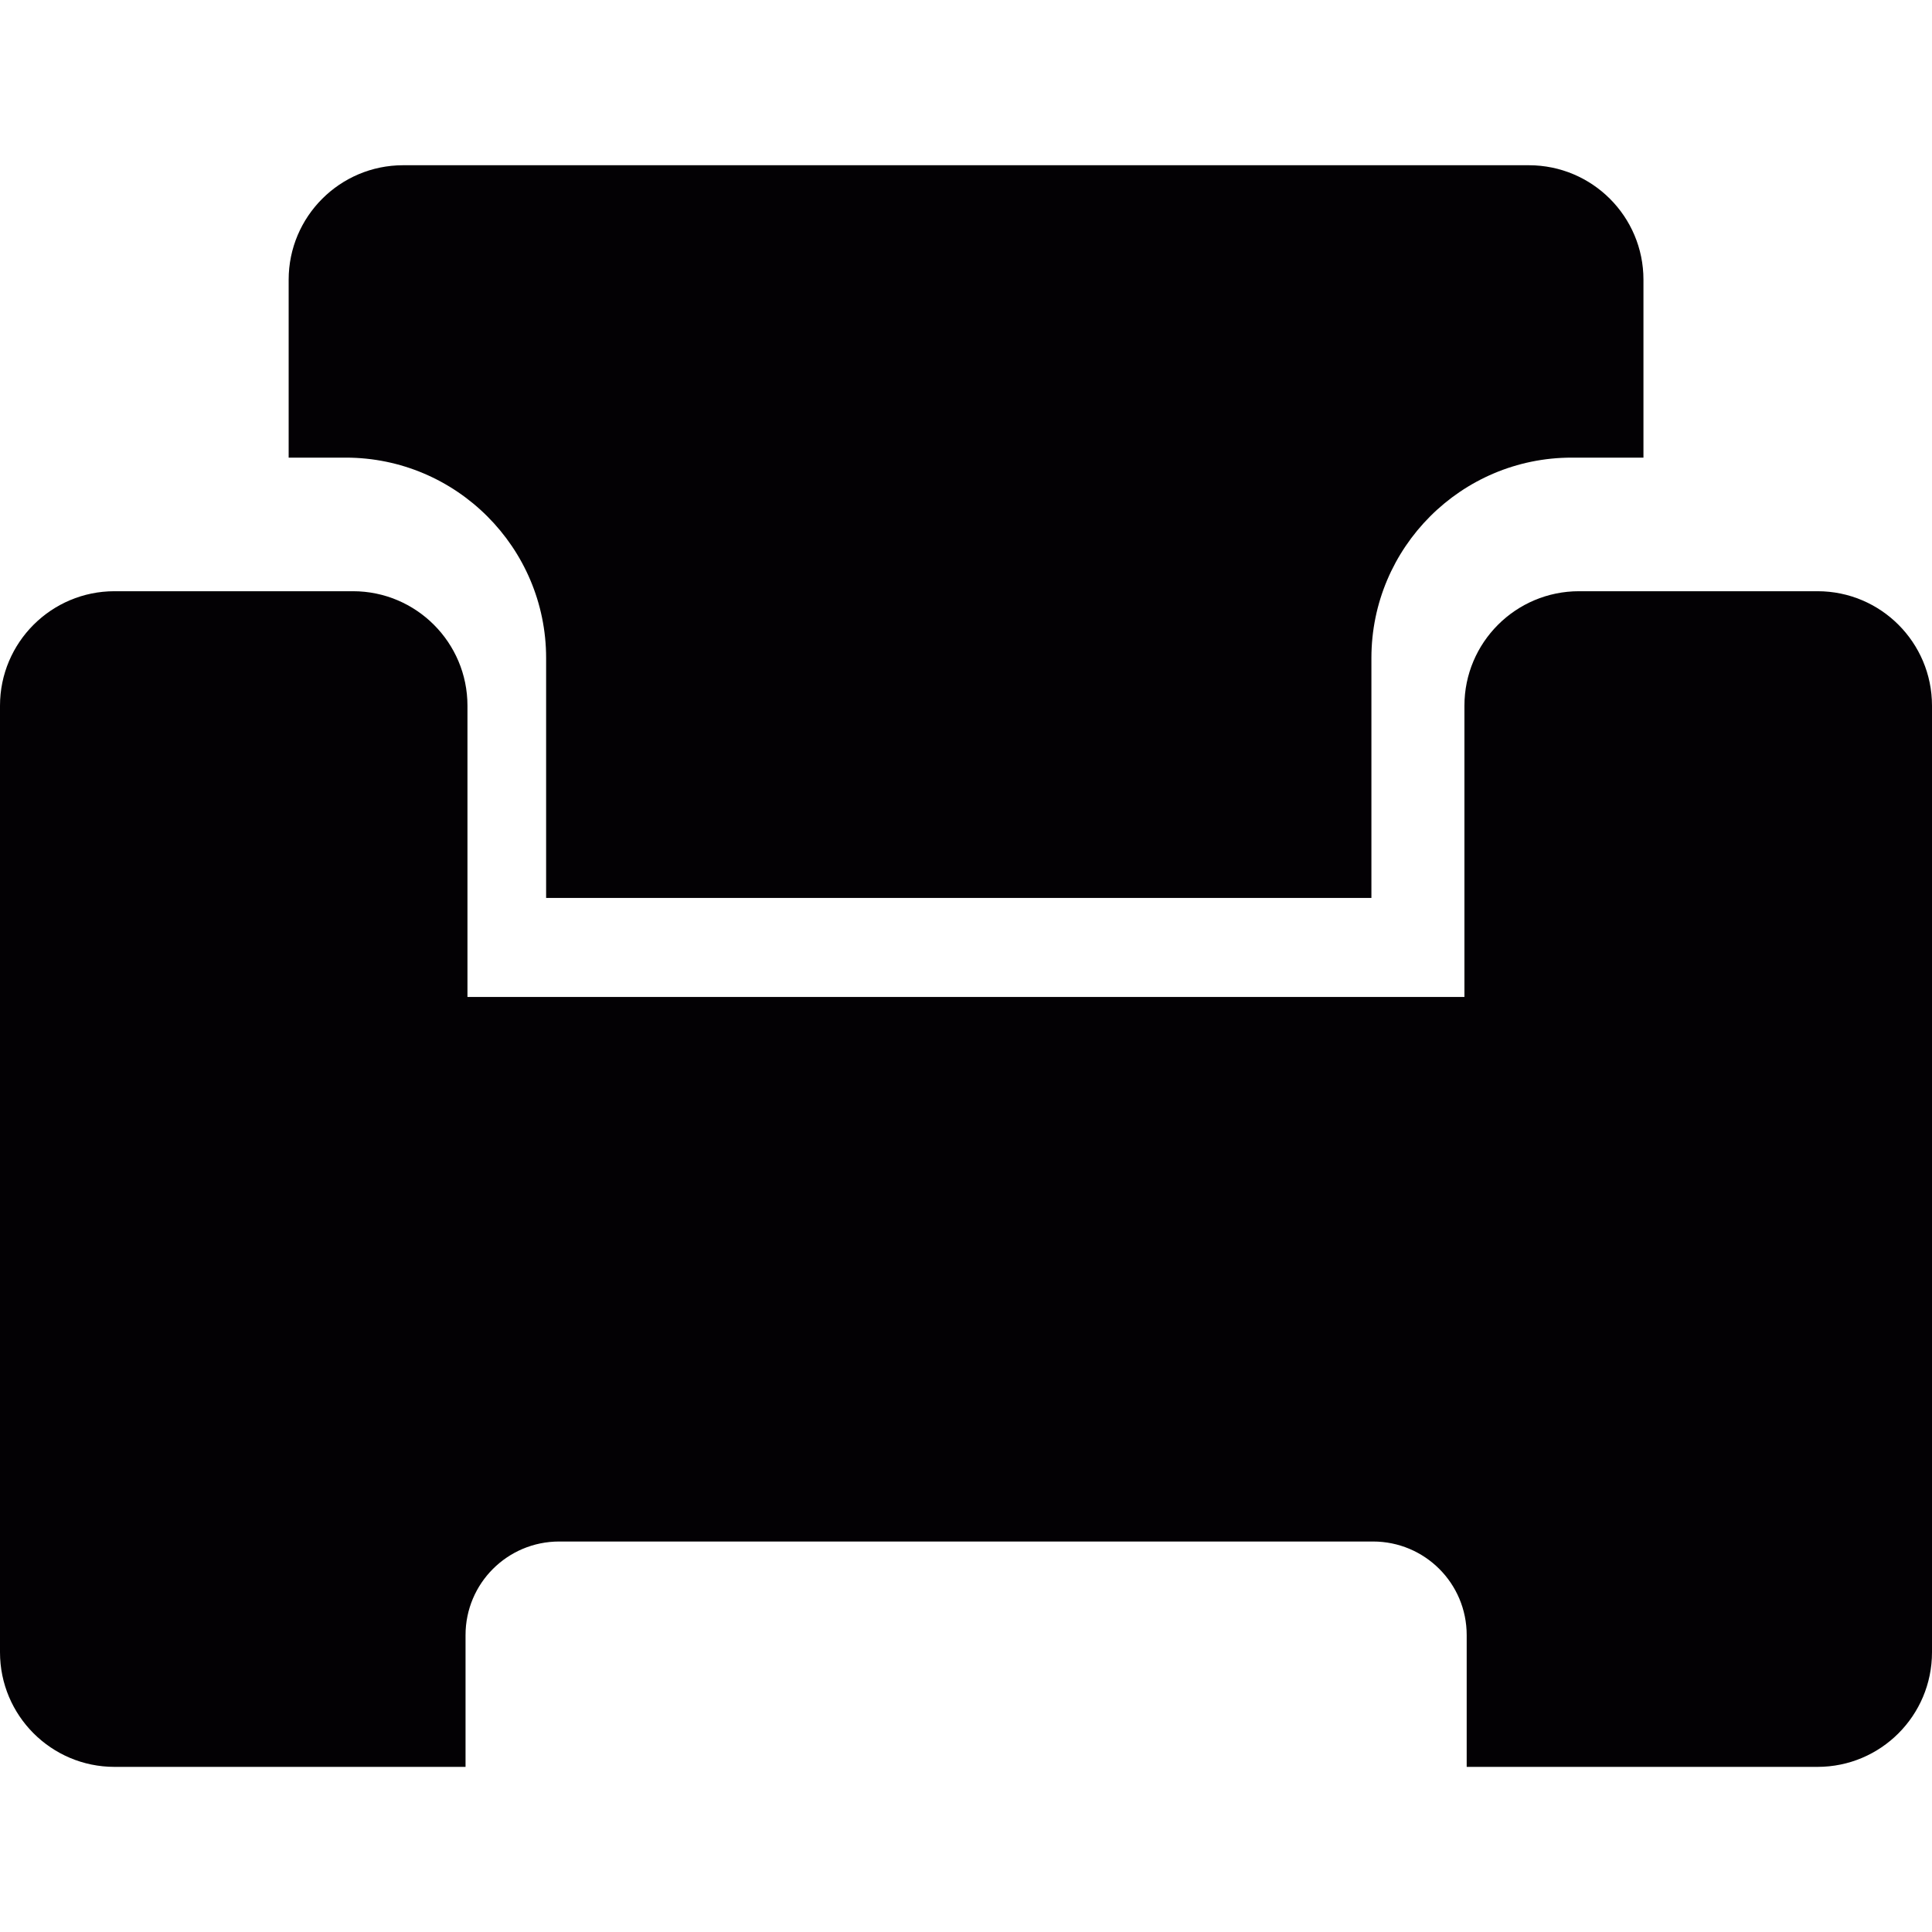 <?xml version="1.0" encoding="iso-8859-1"?>
<!-- Generator: Adobe Illustrator 18.1.1, SVG Export Plug-In . SVG Version: 6.00 Build 0)  -->
<svg version="1.1" id="Capa_1" xmlns="http://www.w3.org/2000/svg" xmlns:xlink="http://www.w3.org/1999/xlink" x="0px" y="0px"
	 viewBox="0 0 17.094 17.094" style="enable-background:new 0 0 17.094 17.094;" xml:space="preserve">
<g>
	<g>
		<path style="fill:#030104;" d="M4.832,5.822v2.123h7.302V5.822c0-0.978,0.795-1.773,1.772-1.773h0.635V2.475
			c0-0.56-0.454-1.013-1.014-1.013h-9.96c-0.559,0-1.013,0.454-1.013,1.013v1.574h0.505C4.037,4.049,4.832,4.845,4.832,5.822z"/>
		<path style="fill:#030104;" d="M16.081,5.231h-2.11c-0.56,0-1.014,0.454-1.014,1.013v2.577H4.136V6.244
			c0-0.559-0.454-1.013-1.013-1.013h-2.11C0.454,5.231,0,5.685,0,6.244v8.375c0,0.56,0.454,1.014,1.013,1.014h1.949h0.162H3.76
			h0.359v-1.166c0-0.458,0.371-0.828,0.829-0.828h7.2c0.458,0,0.829,0.37,0.829,0.828v1.166h0.357h0.637h0.544h1.566
			c0.56,0,1.013-0.454,1.013-1.014V6.244C17.094,5.685,16.641,5.231,16.081,5.231z"/>
	</g>
</g>
<g>
</g>
<g>
</g>
<g>
</g>
<g>
</g>
<g>
</g>
<g>
</g>
<g>
</g>
<g>
</g>
<g>
</g>
<g>
</g>
<g>
</g>
<g>
</g>
<g>
</g>
<g>
</g>
<g>
</g>
</svg>
